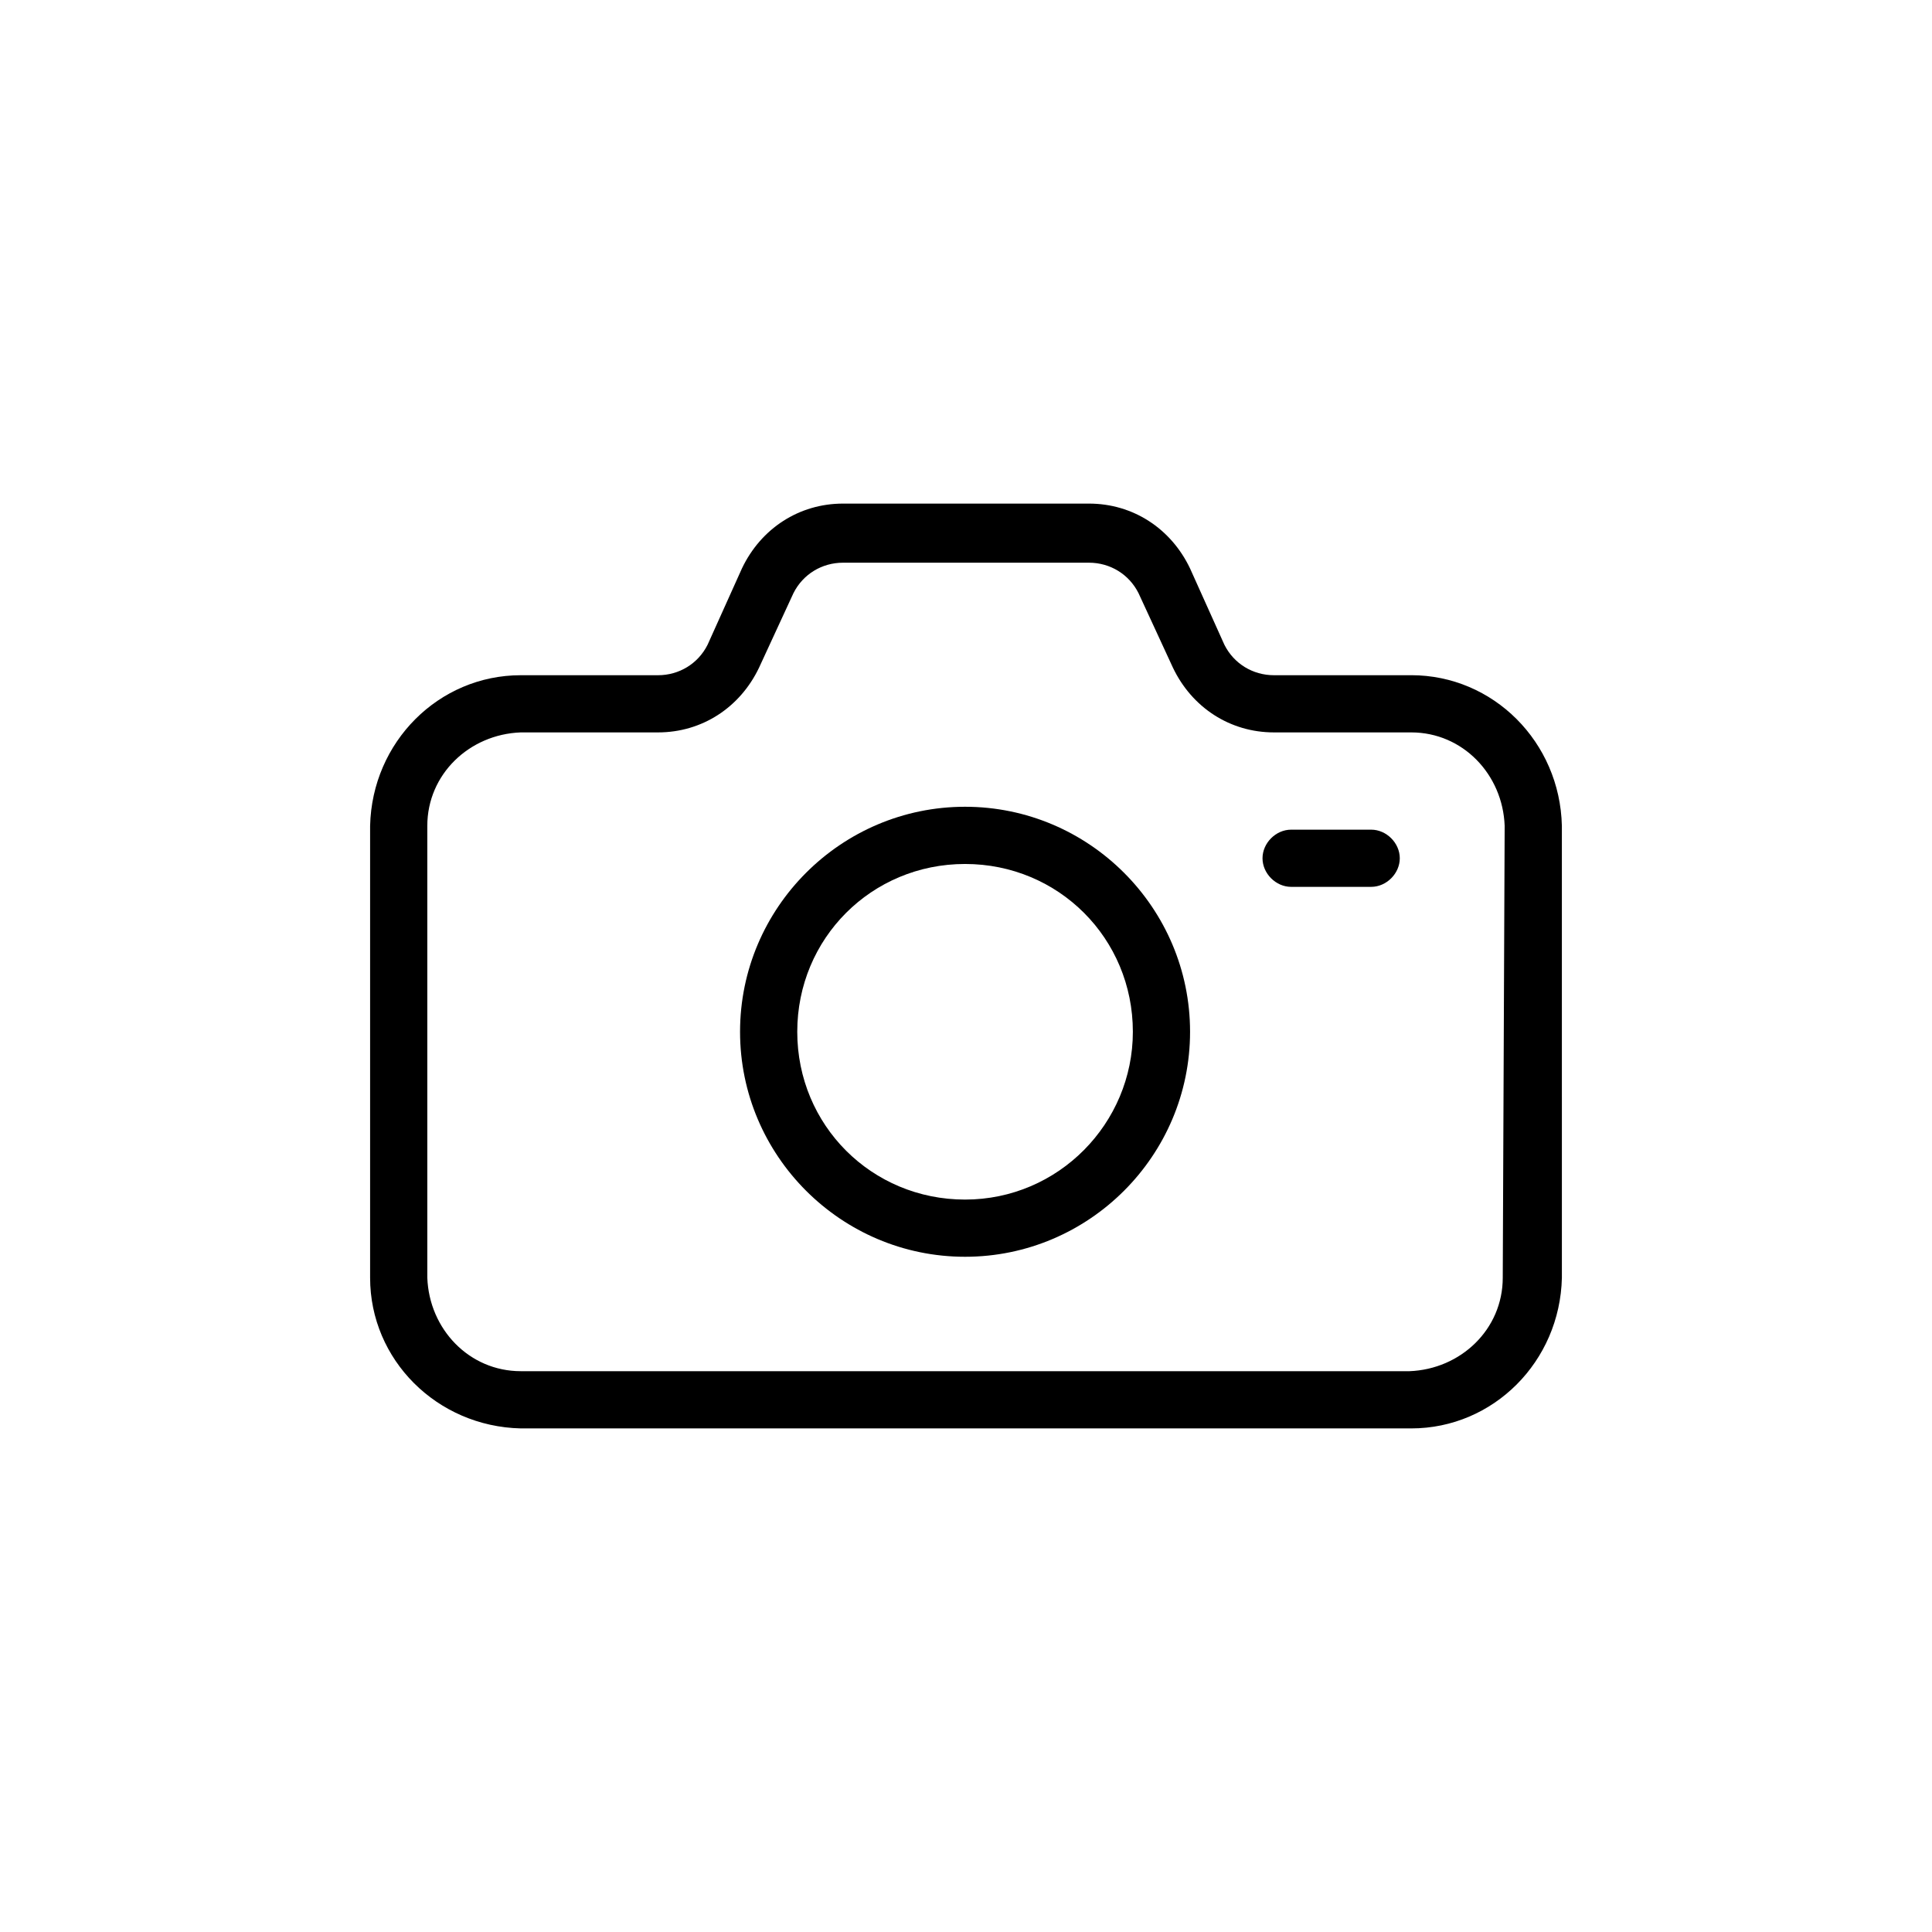 <?xml version="1.0" encoding="UTF-8"?>
<!-- Uploaded to: SVG Repo, www.svgrepo.com, Generator: SVG Repo Mixer Tools -->
<svg fill="#000000" width="800px" height="800px" version="1.1" viewBox="144 144 512 512" xmlns="http://www.w3.org/2000/svg">
 <g>
  <path d="m517.99 322.94h-36.383c-5.559 0-10.613-3.031-13.137-8.086l-9.098-20.215c-5.055-10.613-15.16-17.18-26.781-17.18h-65.188c-11.621 0-21.73 6.57-26.781 17.18l-9.098 20.215c-2.527 5.055-7.578 8.086-13.137 8.086h-36.383c-21.73 0-39.414 17.688-39.922 39.922v119.76c0 21.73 17.688 39.414 39.922 39.922h235.99c21.73 0 39.414-17.688 39.922-39.922l-0.004-119.77c-0.508-22.234-18.191-39.918-39.922-39.918zm24.254 159.68c0 13.645-11.117 24.254-24.762 24.762l-235.48-0.004c-13.645 0-24.254-11.117-24.762-24.762v-119.76c0-13.645 11.117-24.254 24.762-24.762h36.383c11.621 0 21.73-6.57 26.781-17.18l9.098-19.707c2.527-5.055 7.578-8.086 13.137-8.086h65.188c5.559 0 10.613 3.031 13.137 8.086l9.098 19.707c5.055 10.613 15.16 17.18 26.781 17.18h36.383c13.645 0 24.254 11.117 24.762 24.762z"/>
  <path d="m399.75 357.8c-32.848 0-59.629 26.781-59.629 59.629s26.781 59.629 59.629 59.629 59.629-26.781 59.629-59.629-26.781-59.629-59.629-59.629zm0 104.1c-24.762 0-44.469-19.707-44.469-44.469 0-24.762 19.707-44.469 44.469-44.469 24.762 0 44.469 19.707 44.469 44.469 0 24.254-19.707 44.469-44.469 44.469z"/>
  <path d="m507.38 363.87h-21.223c-4.043 0-7.578 3.539-7.578 7.578 0 4.043 3.539 7.578 7.578 7.578h21.223c4.043 0 7.578-3.539 7.578-7.578 0.004-4.039-3.535-7.578-7.578-7.578z"/>
 </g>
</svg>